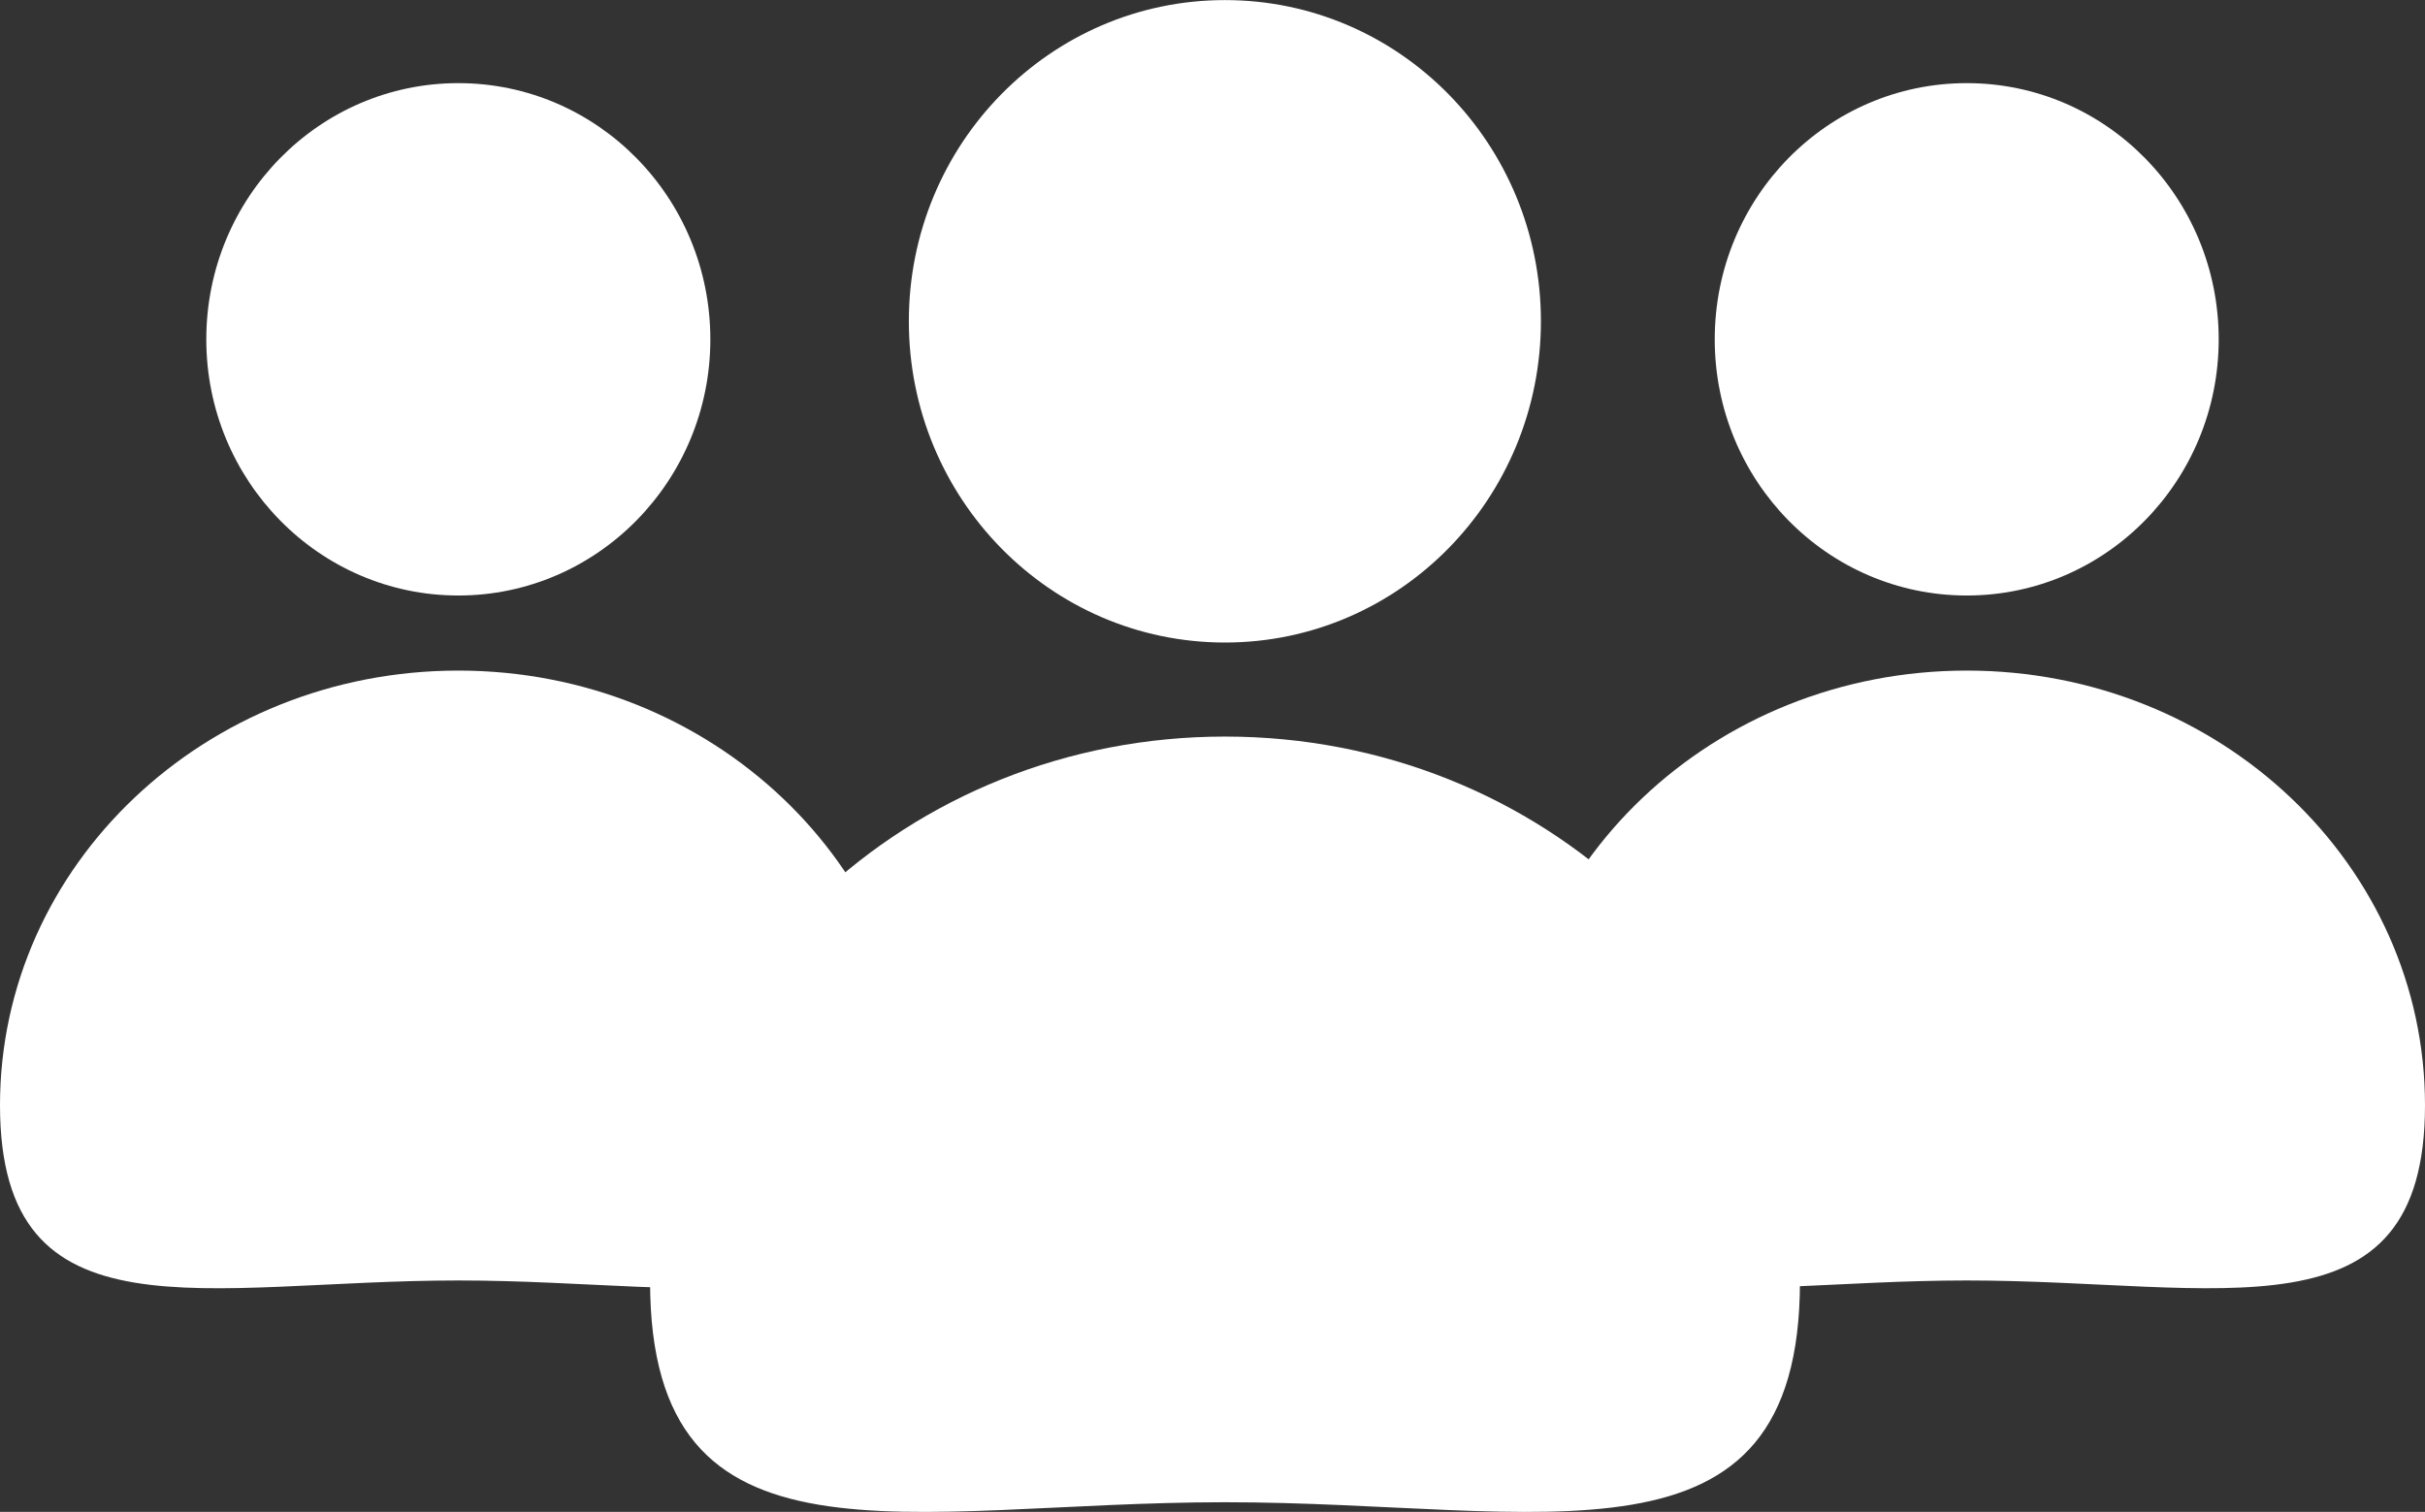 <?xml version="1.0" encoding="utf-8"?>
<!-- Generator: Adobe Illustrator 16.0.3, SVG Export Plug-In . SVG Version: 6.00 Build 0)  -->
<!DOCTYPE svg PUBLIC "-//W3C//DTD SVG 1.1//EN" "http://www.w3.org/Graphics/SVG/1.1/DTD/svg11.dtd">
<svg version="1.1" id="Ebene_1" xmlns="http://www.w3.org/2000/svg" xmlns:xlink="http://www.w3.org/1999/xlink" x="0px" y="0px"
	 width="28px" height="17.459px" viewBox="2.415 7.874 28 17.459" enable-background="new 2.415 7.874 28 17.459"
	 xml:space="preserve">
<rect x="2.415" y="7.874" width="28" height="17.459" fill="#333333" stroke="none"/>
<path display="none" fill="#353535" d="M16.602,0c9.167,0,16.602,7.434,16.602,16.603S25.77,33.204,16.602,33.204
	C7.432,33.204,0,25.771,0,16.603S7.432,0,16.602,0z"/>
<g>
	<g>
		<path fill="#FFFFFF" d="M16.559,15.294c2.017,0,3.648-1.663,3.648-3.711c0-2.049-1.632-3.708-3.648-3.708s-3.65,1.66-3.65,3.708
			C12.908,13.631,14.541,15.294,16.559,15.294z M16.559,16.38c-3.664,0-6.638,2.816-6.638,6.292s2.974,2.55,6.638,2.55
			c3.669,0,6.639,0.926,6.639-2.55S20.227,16.38,16.559,16.38z"/>
	</g>
</g>
<g>
	<g>
		<path fill="#FFFFFF" d="M25.124,14.751c1.609,0,2.909-1.326,2.909-2.958c0-1.636-1.3-2.959-2.909-2.959
			c-1.61,0-2.91,1.324-2.91,2.959C22.214,13.425,23.514,14.751,25.124,14.751z M25.124,15.618c-2.925,0-5.293,2.246-5.293,5.019
			c0,2.764,2.368,2.024,5.293,2.024s5.291,0.739,5.291-2.024C30.415,17.864,28.049,15.618,25.124,15.618z"/>
	</g>
</g>
<g>
	<g>
		<path fill="#FFFFFF" d="M7.707,14.751c1.606,0,2.91-1.326,2.91-2.958c0-1.636-1.304-2.959-2.91-2.959
			c-1.607,0-2.91,1.324-2.91,2.959C4.797,13.425,6.1,14.751,7.707,14.751z M7.707,15.618c-2.92,0-5.292,2.246-5.292,5.019
			c0,2.764,2.372,2.024,5.292,2.024c2.921,0,5.292,0.739,5.292-2.024C12.999,17.864,10.628,15.618,7.707,15.618z"/>
	</g>
</g>
<path display="none" fill="#353435" d="M16.033,16.501l-1.45,5.656l1.976,2.24l1.976-2.24l-1.449-5.656H16.033z"/>
</svg>
